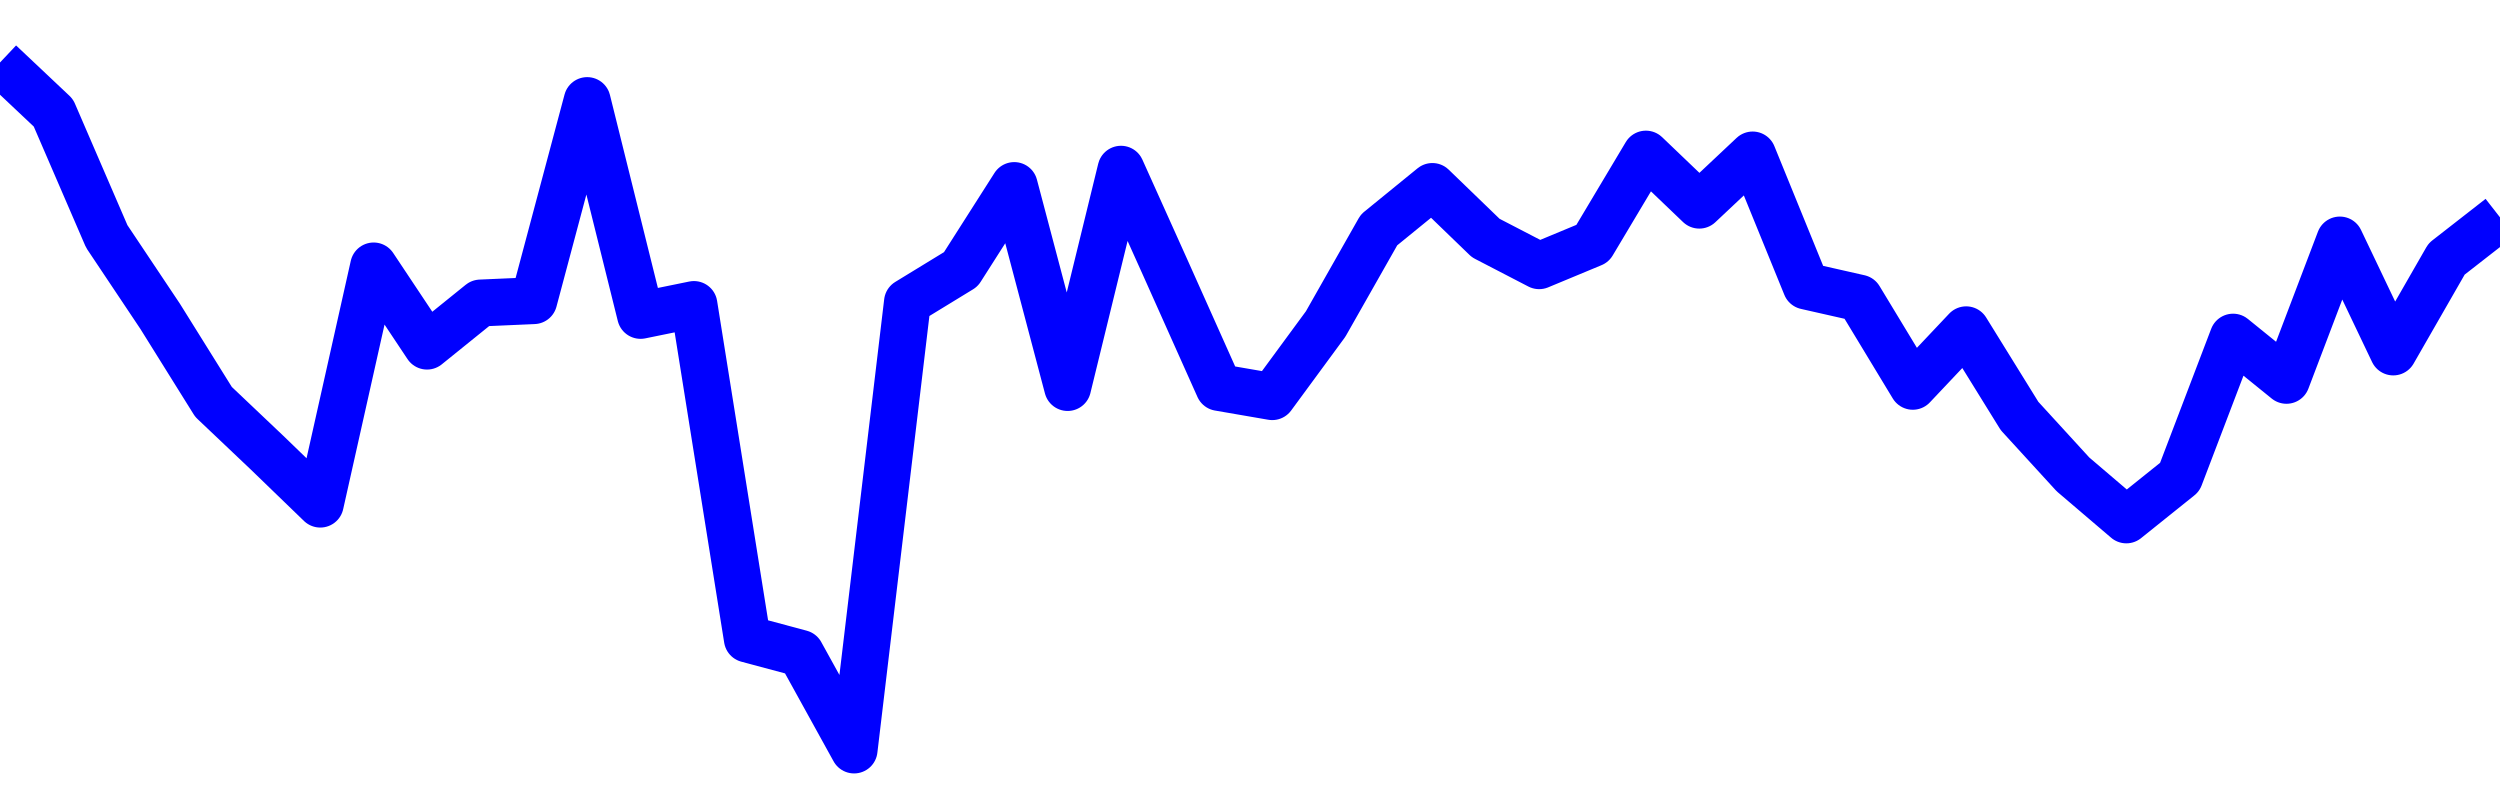 <svg xmlns="http://www.w3.org/2000/svg" fill="none" width="80" height="26"><polyline points="0,2 1.708,3.611 3.416,7.565 5.125,10.123 6.833,12.861 8.541,14.481 10.249,16.132 11.957,8.51 13.665,11.076 15.374,9.696 17.082,9.621 18.79,3.218 20.498,10.093 22.206,9.744 23.915,20.449 25.623,20.907 27.331,24 29.039,9.662 30.747,8.618 32.456,5.937 34.164,12.401 35.872,5.415 37.295,8.577 39.004,12.398 40.712,12.693 42.42,10.369 44.128,7.358 45.836,5.967 47.544,7.617 49.253,8.503 50.961,7.793 52.669,4.931 54.377,6.565 56.085,4.959 57.794,9.153 59.502,9.54 61.21,12.362 62.918,10.553 64.626,13.312 66.335,15.18 68.043,16.637 69.751,15.267 71.459,10.788 73.167,12.171 74.875,7.68 76.584,11.263 78.292,8.287 80,6.955 " stroke-linejoin="round" style="fill: transparent; stroke:blue; stroke-width:1.5" /></svg>